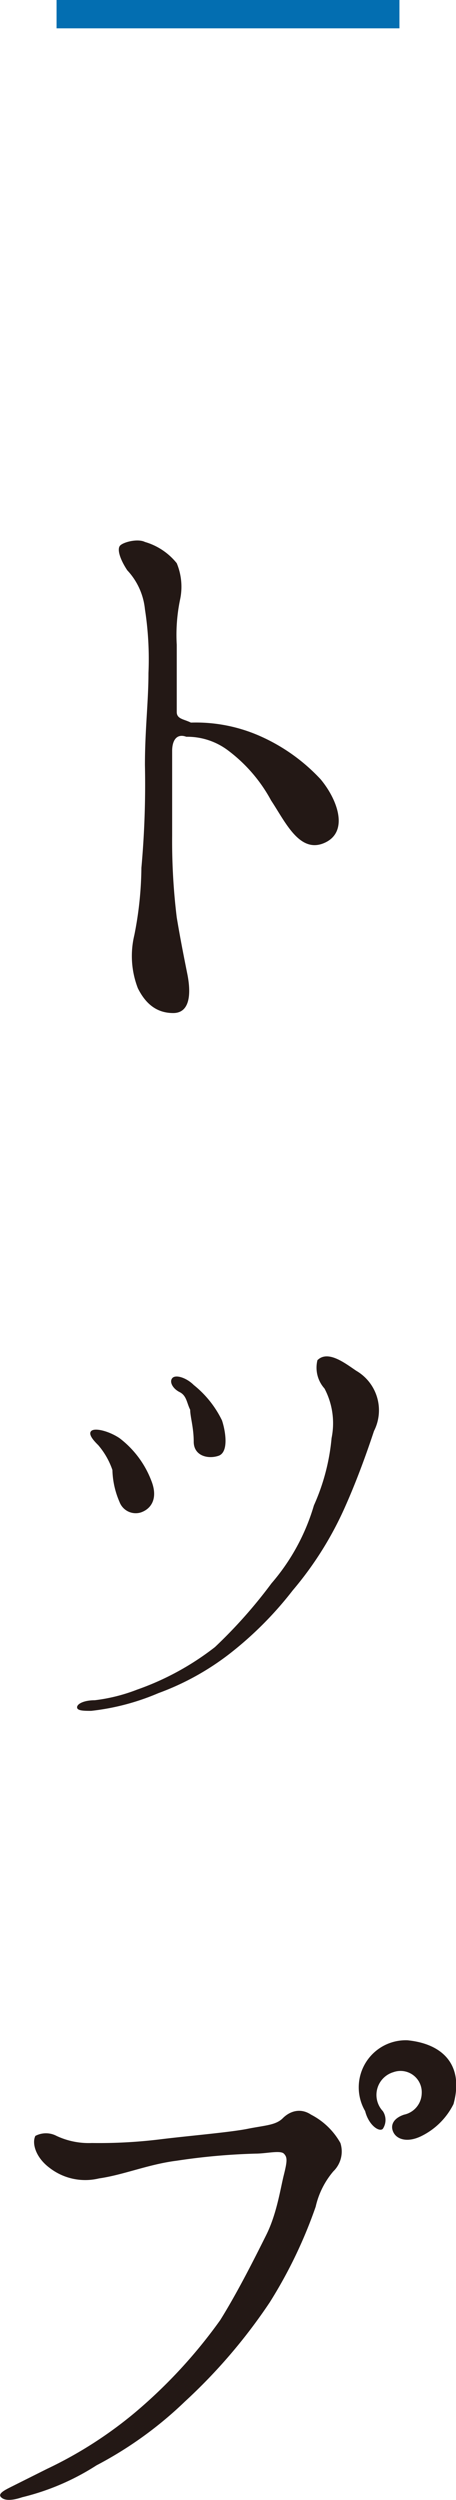 <svg xmlns="http://www.w3.org/2000/svg" width="12.9" height="70.58" viewBox="0 0 12.9 70.58">
  <g>
    <path d="M1.6,0h9.7V.8H1.6Z" style="fill: #036eb1"/>
    <path d="M4.87,21.2v2.4A17.7,17.7,0,0,0,5,25.9c.1.6.2,1.1.3,1.6s.1,1.1-.4,1.1-.8-.3-1-.7a2.52,2.52,0,0,1-.1-1.5A10.07,10.07,0,0,0,4,24.5a26.22,26.22,0,0,0,.1-2.9c0-1,.1-1.8.1-2.6a9.18,9.18,0,0,0-.1-1.8,1.88,1.88,0,0,0-.5-1.1c-.2-.3-.3-.6-.2-.7s.5-.2.7-.1a1.8,1.8,0,0,1,.9.6,1.73,1.73,0,0,1,.1,1A4.89,4.89,0,0,0,5,18.2v1.9c0,.2.2.2.4.3a4.48,4.48,0,0,1,2,.4A5.23,5.23,0,0,1,9.07,22c.5.6.8,1.5.1,1.8s-1.1-.6-1.5-1.2a4.34,4.34,0,0,0-1.2-1.4,1.92,1.92,0,0,0-1.2-.4C5,20.7,4.87,20.9,4.87,21.2Z" style="fill: #231815"/>
    <path d="M2.68,48a4.91,4.91,0,0,0,1.2-.3,7.76,7.76,0,0,0,2.2-1.2,13.72,13.72,0,0,0,1.6-1.8,5.9,5.9,0,0,0,1.2-2.2,5.94,5.94,0,0,0,.5-1.9,2.1,2.1,0,0,0-.2-1.4.88.88,0,0,1-.2-.8c.3-.3.8.1,1.1.3a1.29,1.29,0,0,1,.5,1.7c-.1.3-.4,1.2-.8,2.1a9.74,9.74,0,0,1-1.5,2.4,10.11,10.11,0,0,1-1.8,1.8,7.49,7.49,0,0,1-2,1.1,6.69,6.69,0,0,1-1.9.5c-.2,0-.4,0-.4-.1S2.38,48,2.68,48Zm.1-7.2c-.1-.1-.3-.3-.2-.4s.5,0,.8.2a2.73,2.73,0,0,1,.9,1.2c.2.5,0,.8-.3.9a.49.49,0,0,1-.6-.3,2.39,2.39,0,0,1-.2-.9A2.15,2.15,0,0,0,2.78,40.8Zm2.6-1c-.1-.2-.1-.4-.3-.5s-.3-.3-.2-.4.4,0,.6.2a2.9,2.9,0,0,1,.8,1c.1.3.2.9-.1,1s-.7,0-.7-.4S5.38,40,5.38,39.8Z" style="fill: #231815"/>
    <path d="M9.63,60.5a.78.78,0,0,1-.2.8,2.34,2.34,0,0,0-.5,1A13.19,13.19,0,0,1,7.63,65a15.53,15.53,0,0,1-2.4,2.8,10.87,10.87,0,0,1-2.5,1.8,6.88,6.88,0,0,1-2.1.9q-.45.15-.6,0c-.1-.1.1-.2.3-.3l1-.5a11.65,11.65,0,0,0,2.5-1.6,14.21,14.21,0,0,0,2.4-2.6c.5-.8,1-1.8,1.3-2.4s.4-1.3.5-1.7.1-.5,0-.6-.5,0-.8,0A18,18,0,0,0,5,61c-.8.1-1.5.4-2.2.5a1.65,1.65,0,0,1-1.4-.3c-.4-.3-.5-.7-.4-.9a.64.64,0,0,1,.6,0,2.15,2.15,0,0,0,1,.2,14.16,14.16,0,0,0,1.9-.1c.8-.1,2-.2,2.5-.3s.8-.1,1-.3.5-.3.8-.1A2,2,0,0,1,9.63,60.5Zm2.3-.2c-.4.2-.7.1-.8-.1s0-.4.3-.5a.63.63,0,0,0,.5-.6.6.6,0,0,0-.8-.6.67.67,0,0,0-.3,1.1.45.45,0,0,1,0,.5c-.1.1-.4-.1-.5-.5a1.33,1.33,0,0,1,1.2-2c1,.1,1.6.7,1.3,1.8A2,2,0,0,1,11.93,60.3Z" style="fill: #231815"/>
  </g>
</svg>
